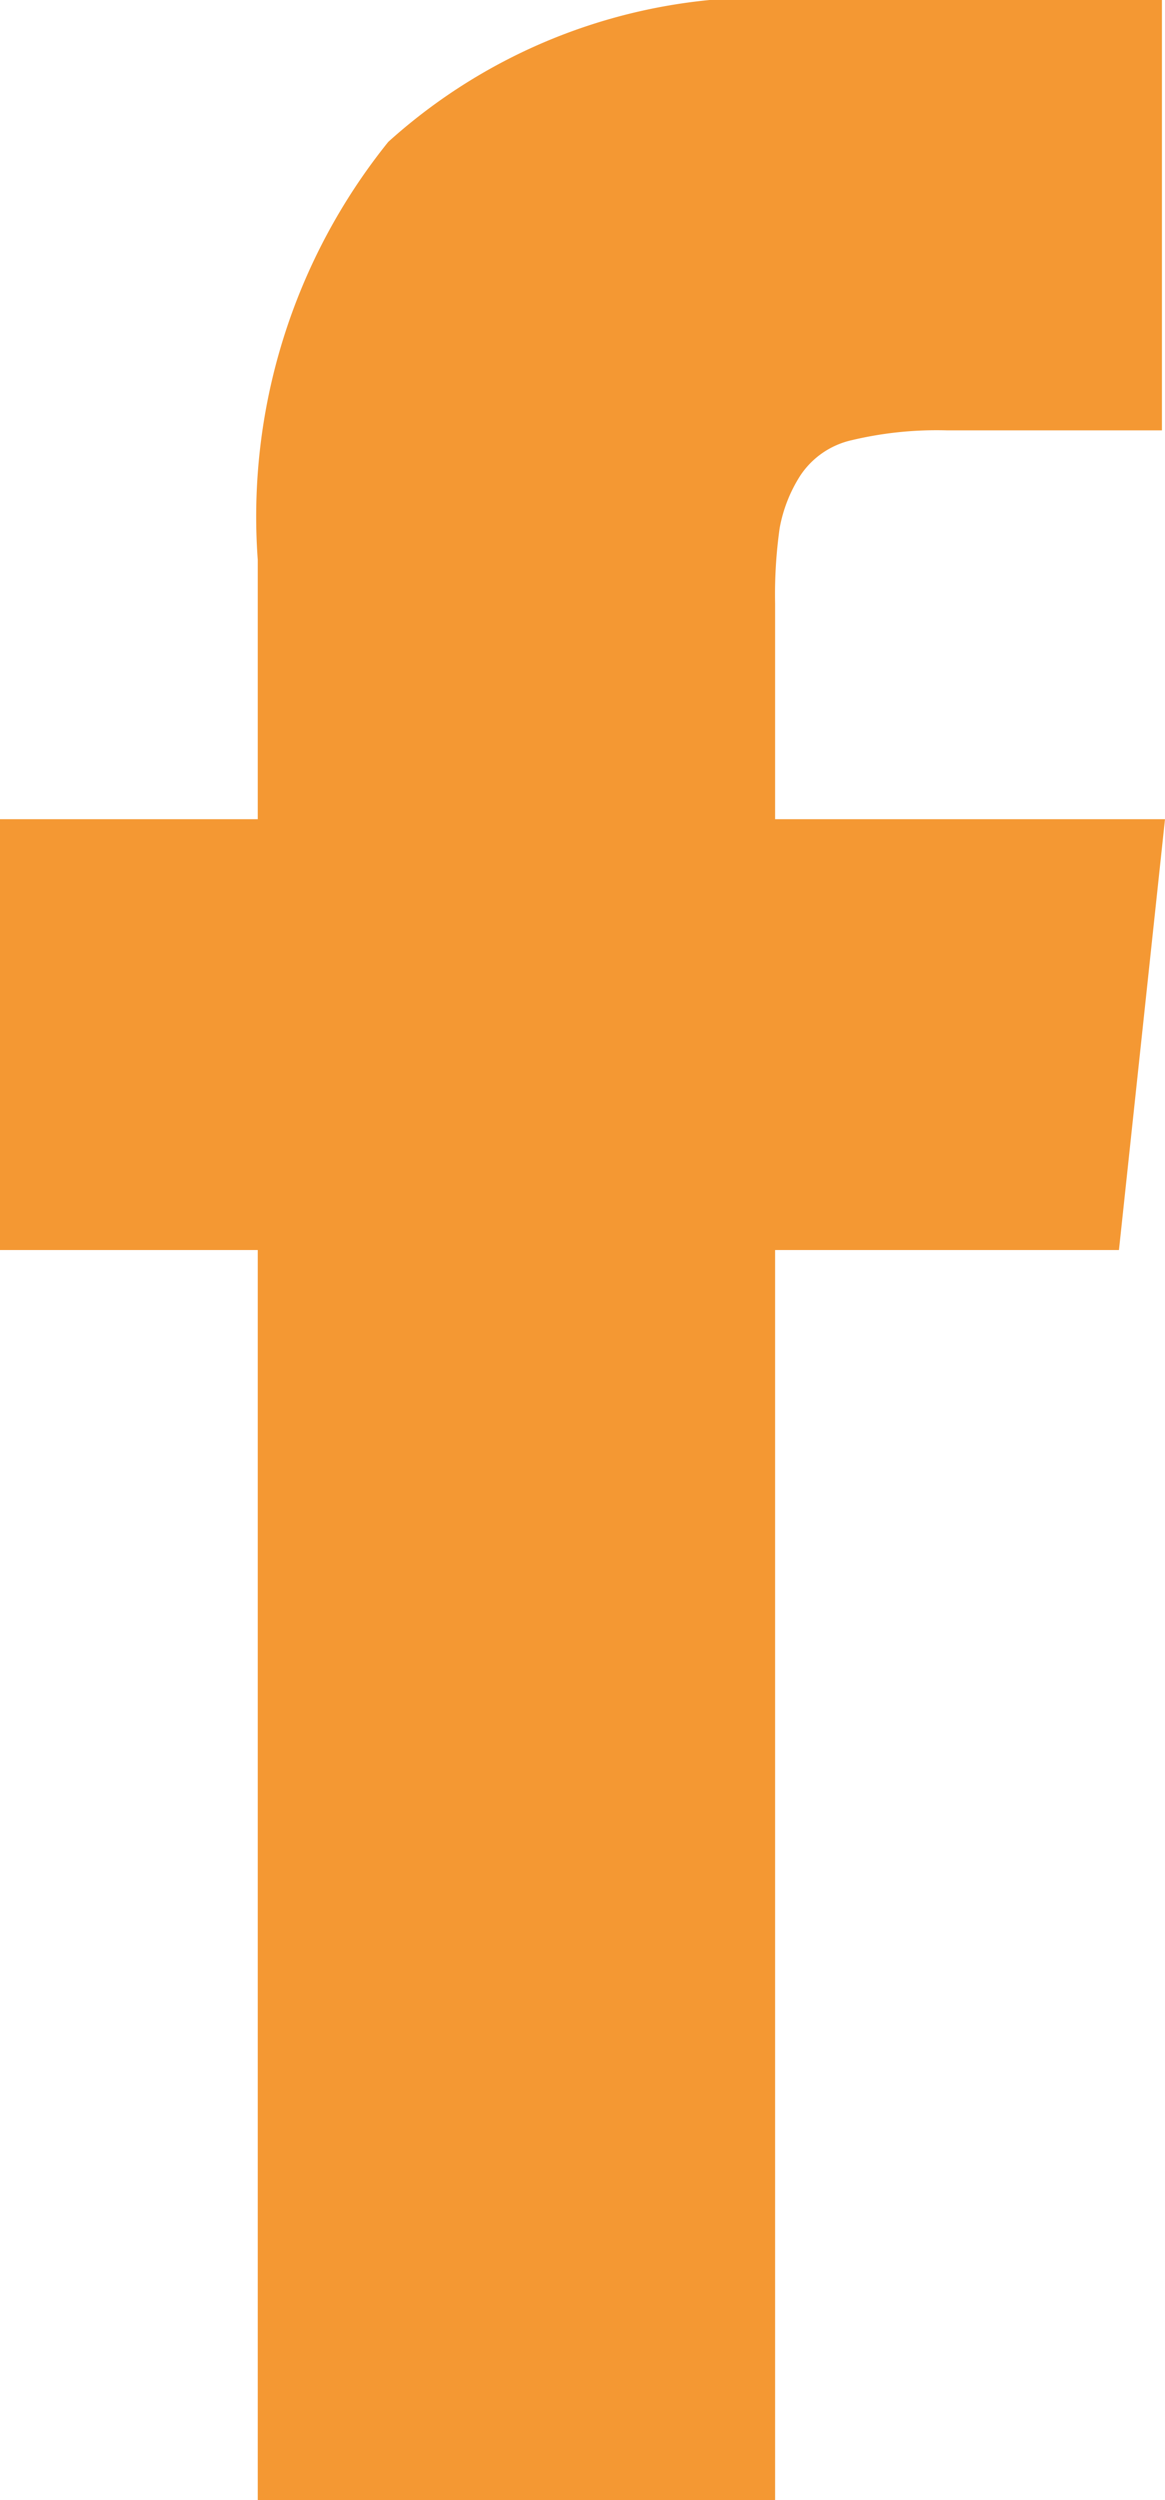 <svg id="icon-fb" xmlns="http://www.w3.org/2000/svg" xmlns:xlink="http://www.w3.org/1999/xlink" width="9.487" height="20.356" viewBox="0 0 9.487 20.356">
  <defs>
    <clipPath id="clip-path">
      <rect id="Rectangle_36" data-name="Rectangle 36" width="9.487" height="20.356" fill="#F49833"/>
    </clipPath>
  </defs>
  <g id="Group_86" data-name="Group 86" clip-path="url(#clip-path)">
    <path id="Path_61" data-name="Path 61" d="M6.313,6.67V4.916A3.86,3.86,0,0,1,6.35,4.3a1.187,1.187,0,0,1,.167-.426.681.681,0,0,1,.42-.29,2.99,2.99,0,0,1,.772-.08H9.463V0h-2.8a4.564,4.564,0,0,0-3.5,1.155A4.865,4.865,0,0,0,2.1,4.558V6.67H0v3.508H2.1V20.356H6.313V10.178h2.8L9.488,6.67Z" transform="translate(-0.001)" fill="#F49833"/>
  </g>
</svg>
